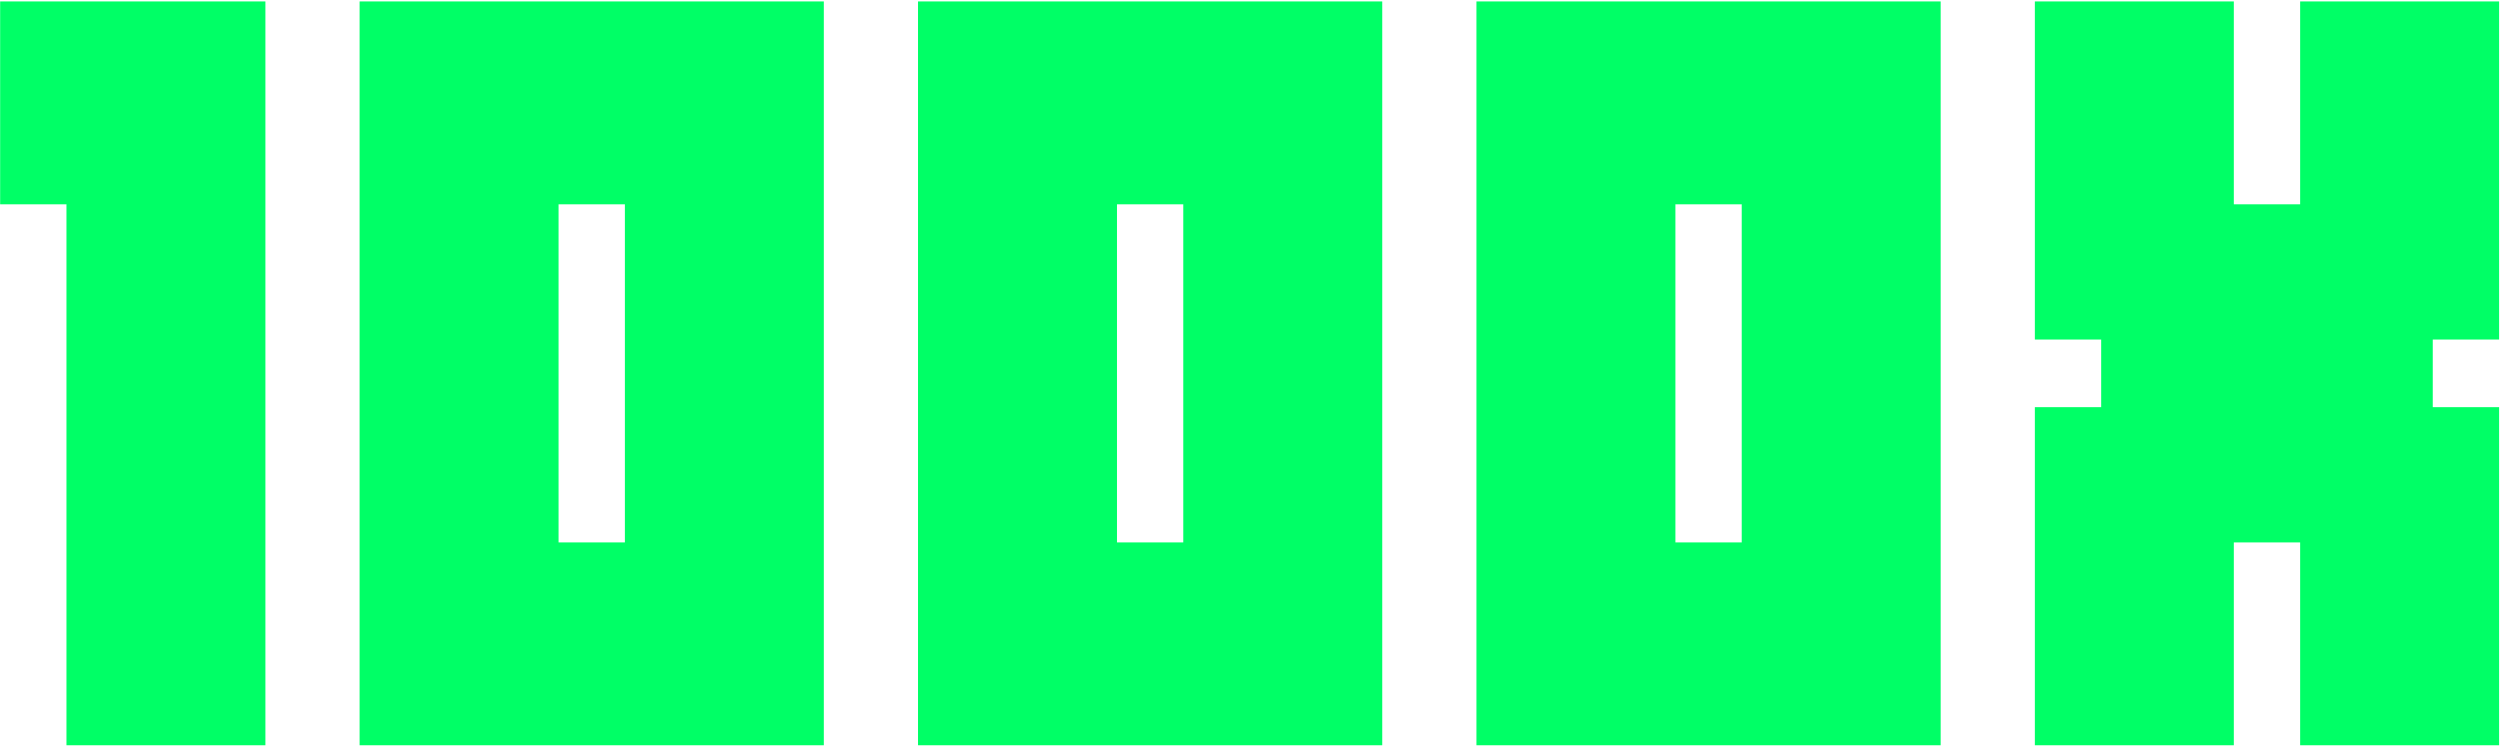 <svg width="87" height="26" viewBox="0 0 87 26" fill="none" xmlns="http://www.w3.org/2000/svg">
<path fill-rule="evenodd" clip-rule="evenodd" d="M86.969 14.169V25.935H80.045V18.876H77.737V25.935H70.813V14.169H73.121V11.816H70.813V0.05H77.737V7.11H80.045V0.05H86.969V11.816H84.66V14.169H86.969ZM51.38 0.05H67.535V25.935H51.38V0.05ZM58.304 18.876H60.612V7.11H58.304V18.876ZM31.947 0.05H48.102V25.935H31.947V0.05ZM38.871 18.876H41.178V7.11H38.871V18.876ZM12.514 0.05H28.669V25.935H12.514V0.05ZM19.438 18.876H21.746V7.11H19.438V18.876ZM2.313 7.11H0.005V0.05H9.236V25.935H2.313V7.11Z" fill="#00FF66"/>
</svg>